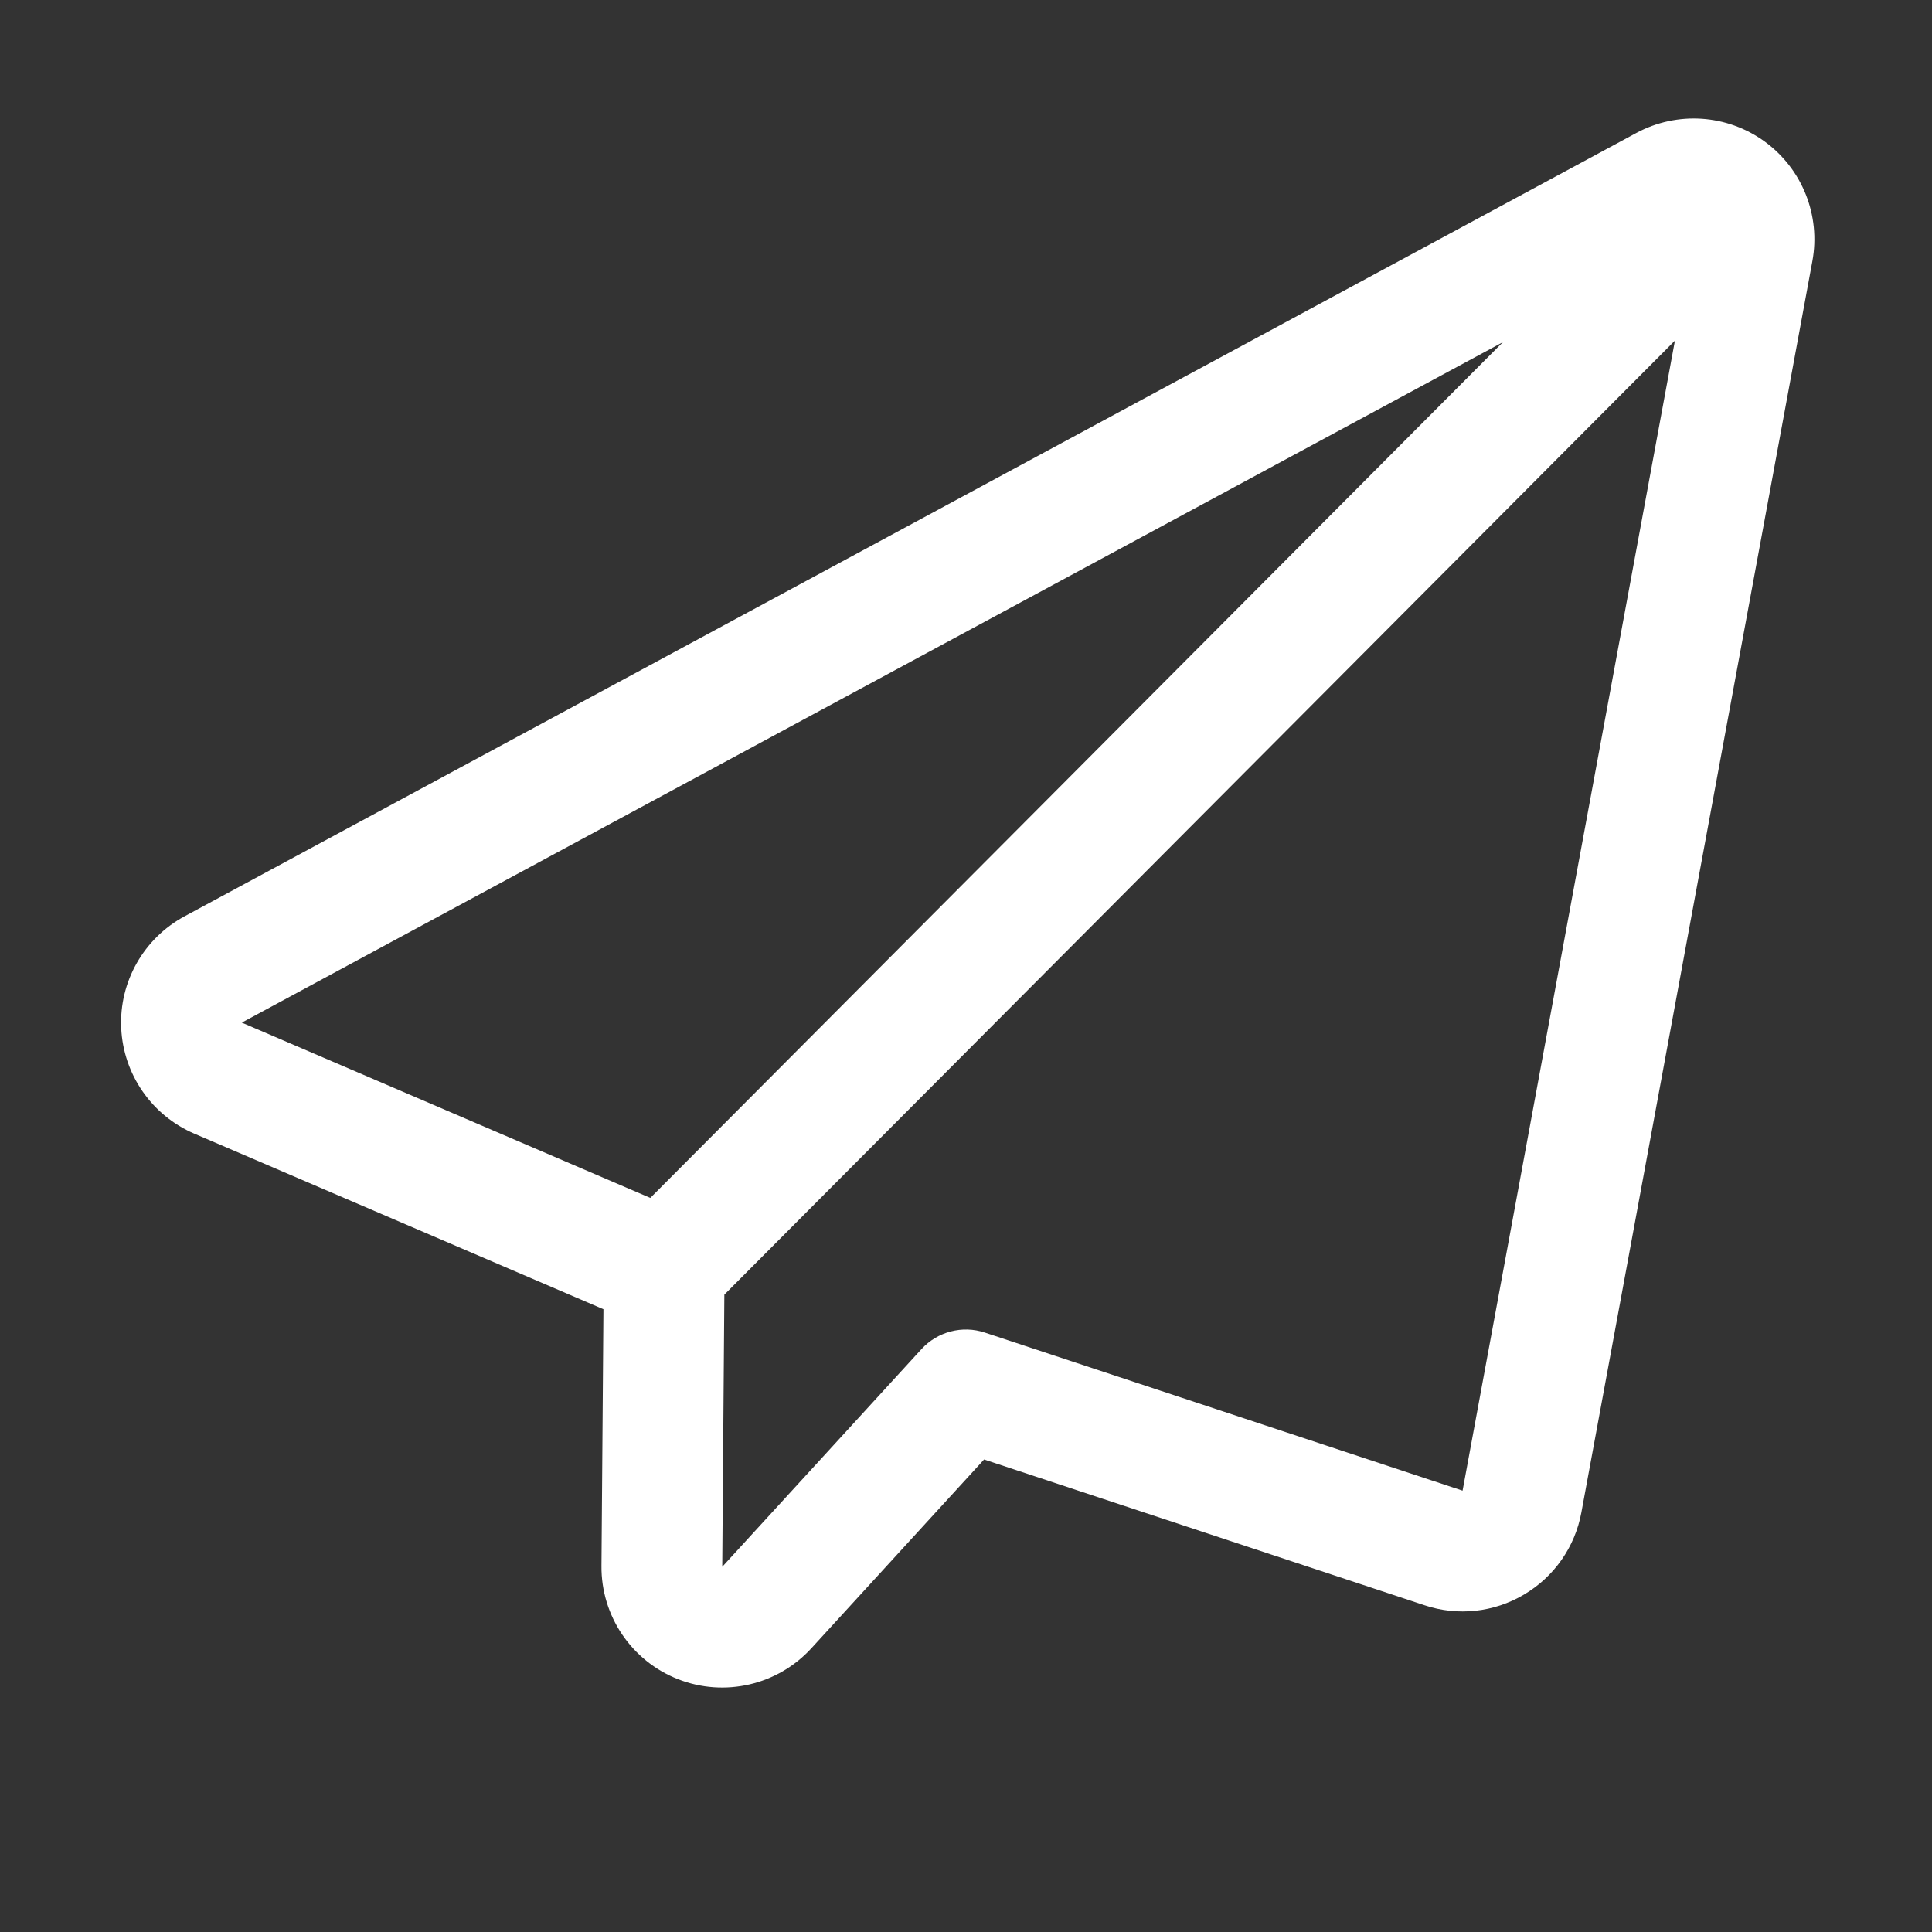 <?xml version="1.0" encoding="UTF-8"?> <svg xmlns="http://www.w3.org/2000/svg" viewBox="0 0 100 100" fill-rule="evenodd"><rect x="0" y="0" width="100" height="100" fill="#333333" stroke="none"/><path d="m84.695 6.883c-15.742 8.496-59.461 32.086-75.145 40.547-2.113 1.141-3.387 3.387-3.277 5.781 0.109 2.394 1.578 4.519 3.781 5.465 0 0 21.18 9.09 21.18 9.09l-0.102 13.285c-0.023 2.582 1.551 4.918 3.961 5.863 2.406 0.945 5.148 0.312 6.898-1.594 0 0 8.945-9.777 8.945-9.777l22.805 7.547c1.711 0.57 3.59 0.367 5.141-0.555 1.559-0.918 2.641-2.465 2.969-4.246l11.957-64.77c0.438-2.367-0.52-4.773-2.465-6.191-1.945-1.414-4.531-1.586-6.648-0.445zm2 10.746-10.992 59.527-24.723-8.18c-1.168-0.391-2.457-0.051-3.285 0.855l-10.312 11.266 0.109-14.086zm-74.18 35.301 21.145 9.074 44.129-44.293z" fill-rule="evenodd" fill="#ffffff"></path></svg> 